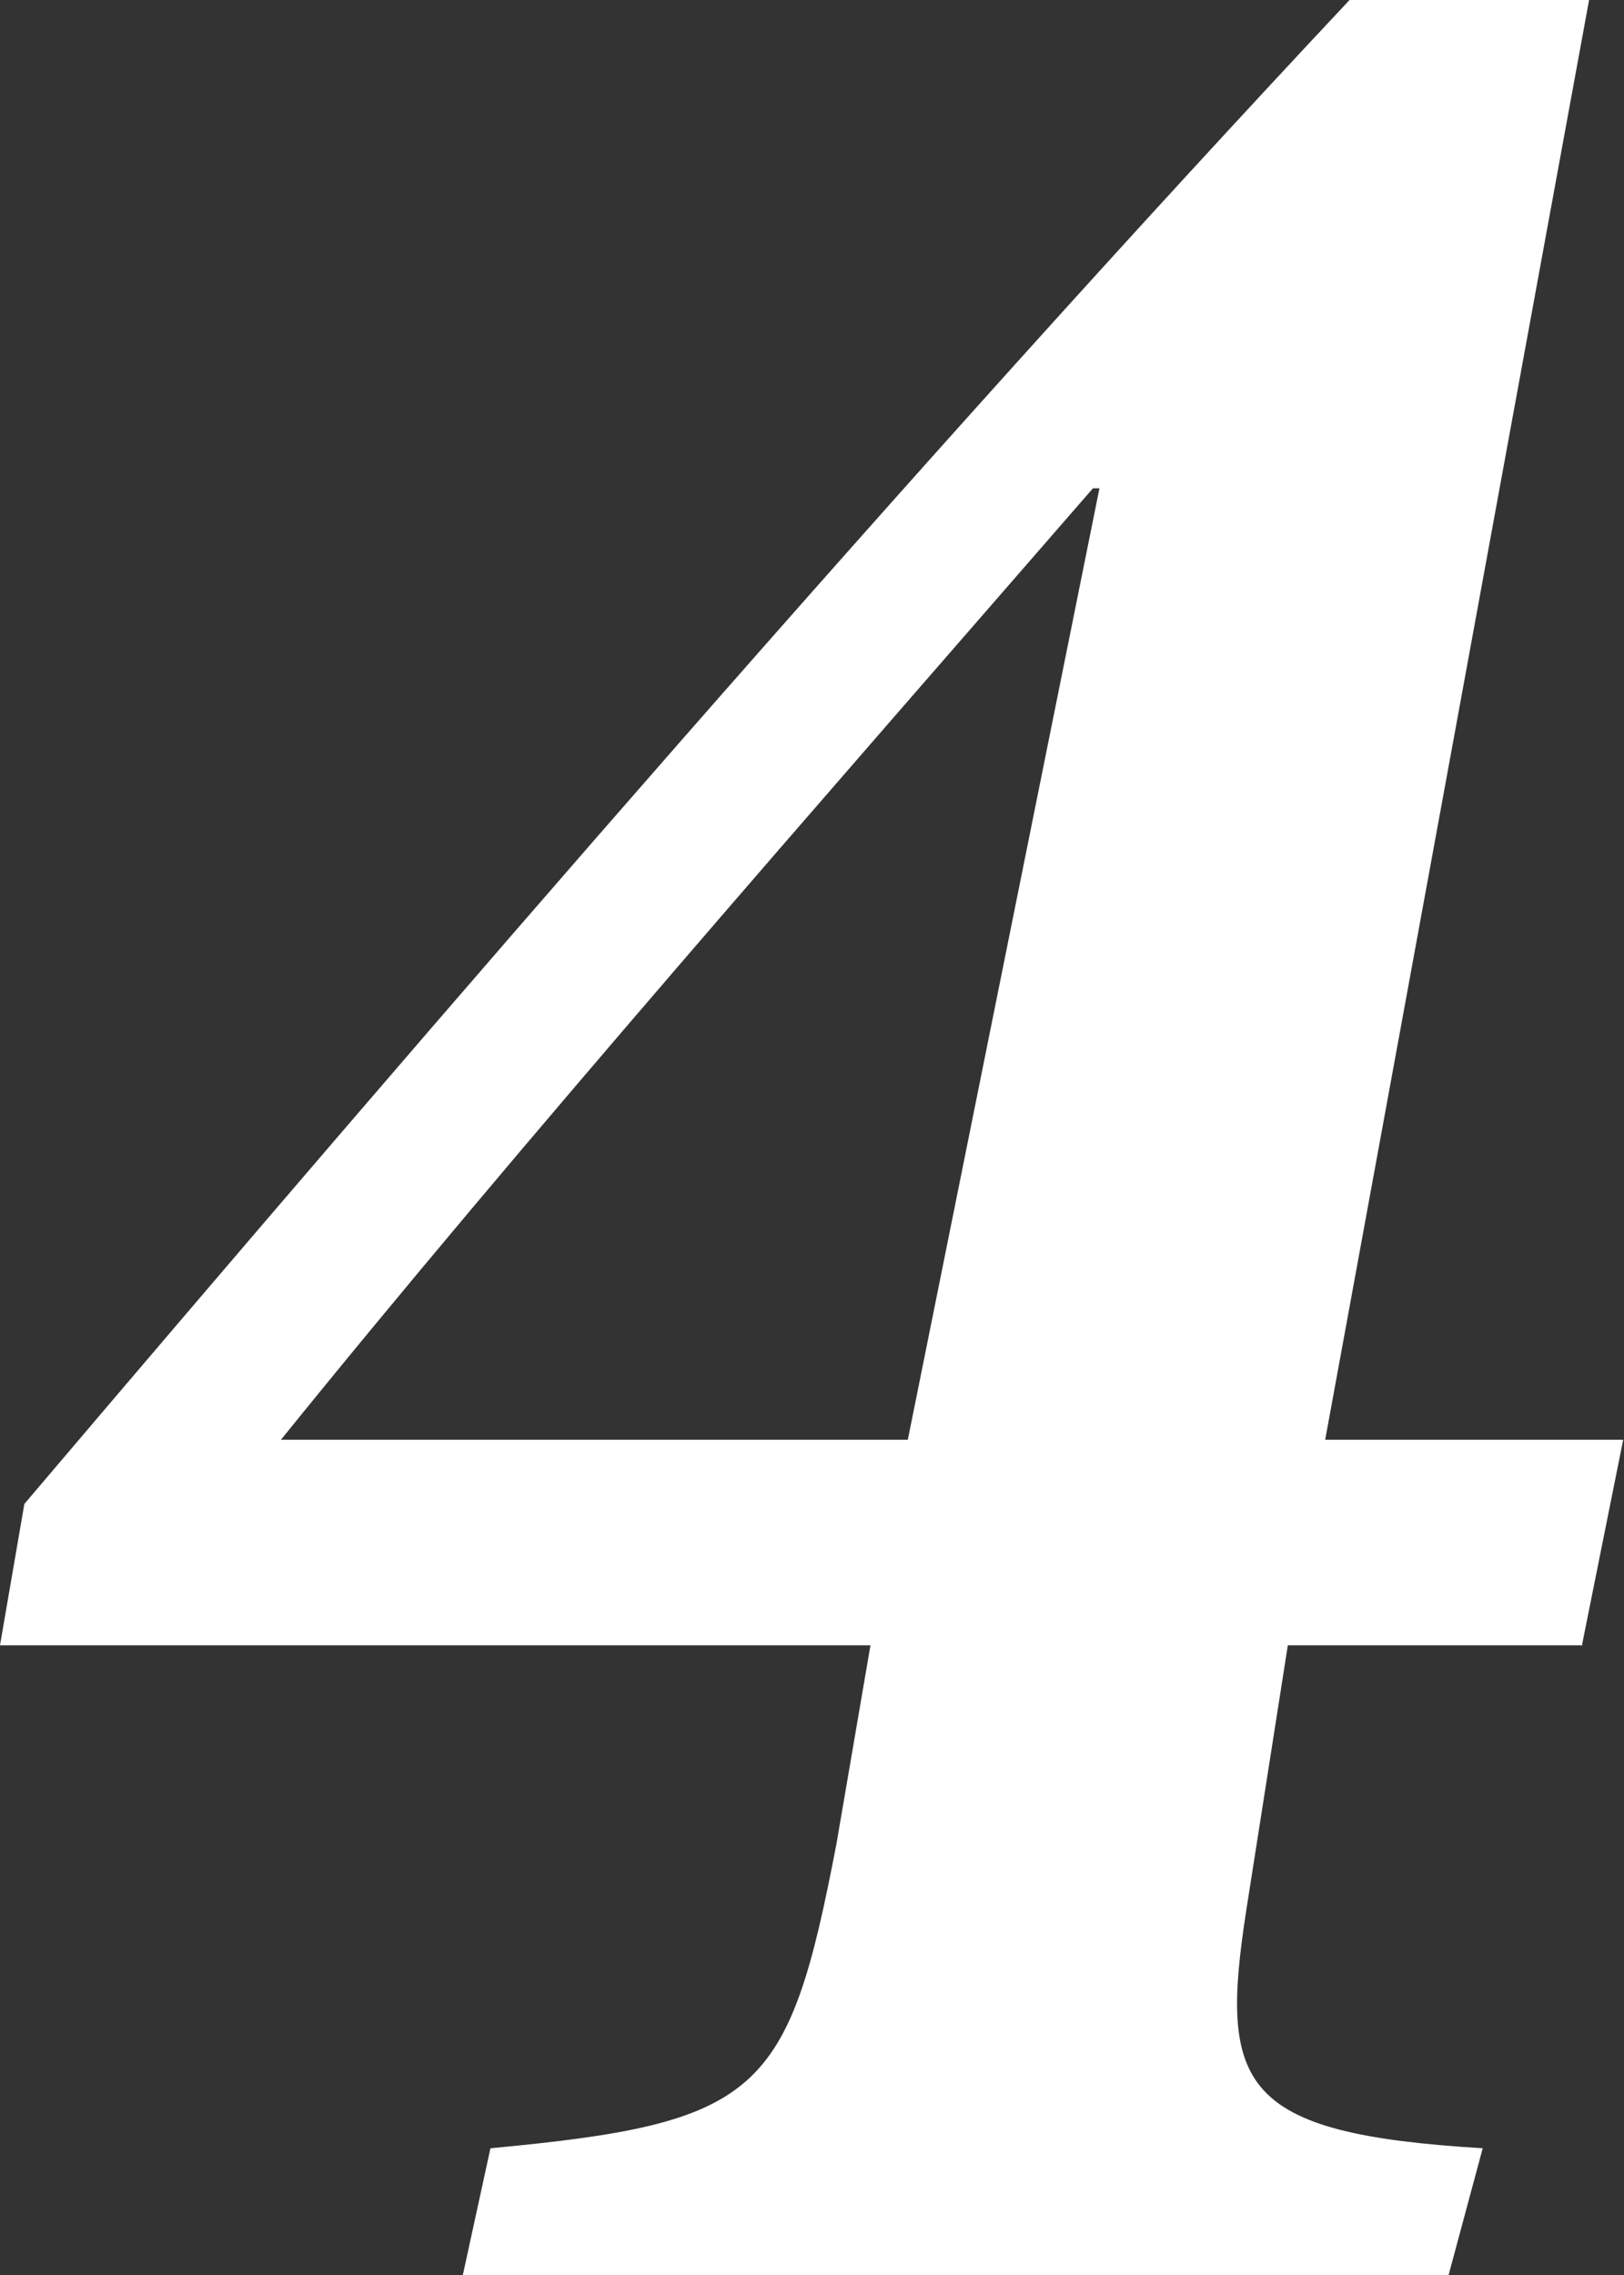 <?xml version="1.0" encoding="UTF-8"?>
<svg id="_レイヤー_2" data-name="レイヤー 2" xmlns="http://www.w3.org/2000/svg" width="20" height="28" viewBox="0 0 20 28">
  <rect x="0" y="0" width="20" height="28" fill="#333333" stroke="none"/>
  <defs>
    <style>
      .cls-1 {
        fill: #fff;
      }
    </style>
  </defs>
  <g id="main">
    <path class="cls-1" d="m19.49,20.25h-3.63l-.51,3.25c-.34,2.18-.08,2.76,2.91,2.94l-.42,1.56H5.7l.34-1.56c3.33-.31,3.67-.67,4.26-3.74l.42-2.45H0l.3-1.74C5.44,12.46,11.27,5.7,16.62,0h2.95l-3.25,17.72h3.67l-.51,2.54Zm-6.03-14.24c-3.33,3.83-7.05,8.06-10,11.71h7.72l2.36-11.71h-.09Z"/>
  </g>
</svg>